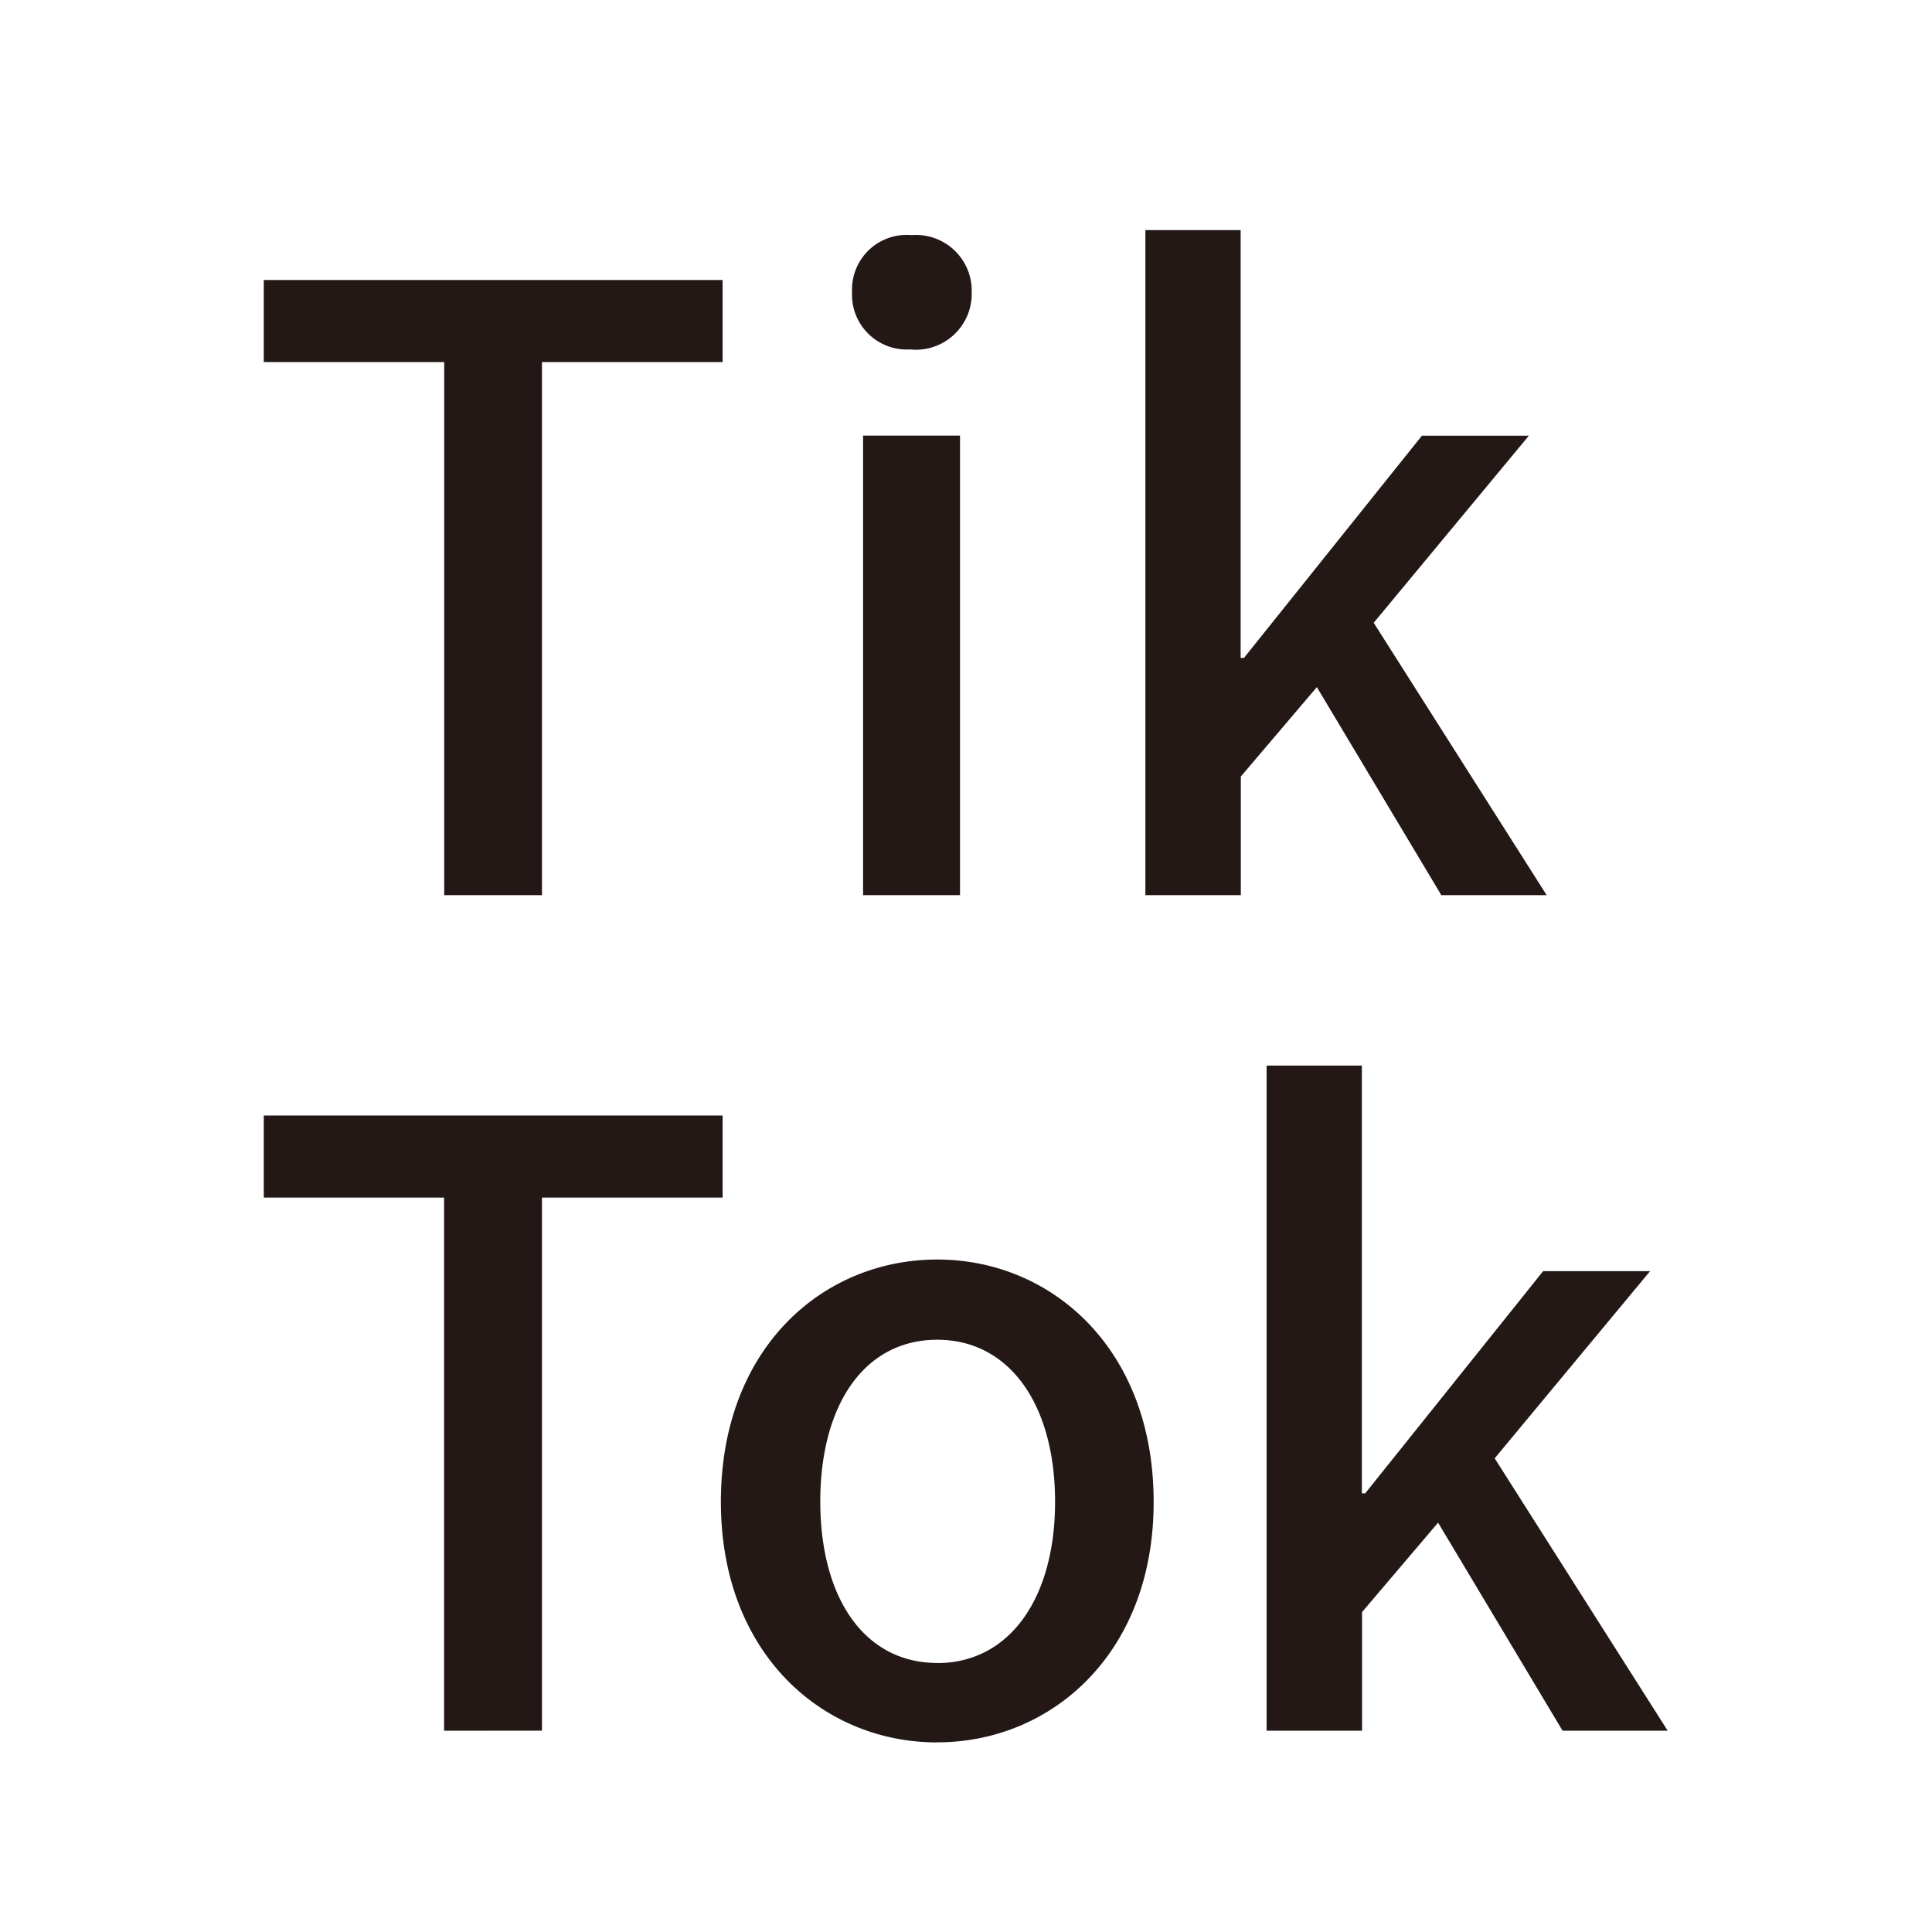 <svg xmlns="http://www.w3.org/2000/svg" width="40" height="40" viewBox="0 0 40 40"><rect width="40" height="40" fill="#fff"/><path d="M8.156,17.625V6.589H4.42v-1.7h9.5v1.7H10.18V17.625Zm8.672,0V8.111h2.007v9.514Zm1-11.3A1.135,1.135,0,0,1,16.6,5.136,1.131,1.131,0,0,1,17.832,3.96a1.154,1.154,0,0,1,1.245,1.176A1.158,1.158,0,0,1,17.832,6.33Zm4.845,11.3V3.856h1.972v8.857h.069l3.684-4.6h2.214L27.4,11.986l3.581,5.639H28.8l-2.577-4.307-1.574,1.851v2.456Zm-14.52,17.3V23.887H4.42v-1.7h9.5v1.7H10.18V34.923Zm10.211.242c-2.37,0-4.48-1.834-4.48-4.982,0-3.183,2.11-5.016,4.48-5.016,2.353,0,4.48,1.834,4.48,5.016C22.847,33.332,20.72,35.165,18.367,35.165Zm0-1.643c1.488,0,2.439-1.332,2.439-3.338,0-2.024-.951-3.356-2.439-3.356-1.5,0-2.422,1.332-2.422,3.356C15.946,32.19,16.862,33.522,18.367,33.522Zm6.819,1.4V21.154h1.972V30.01h.069l3.684-4.6h2.214l-3.217,3.875,3.581,5.639H31.31l-2.577-4.307-1.574,1.851v2.456Z" transform="translate(1.041 0.908)" fill="#231815"/></svg>